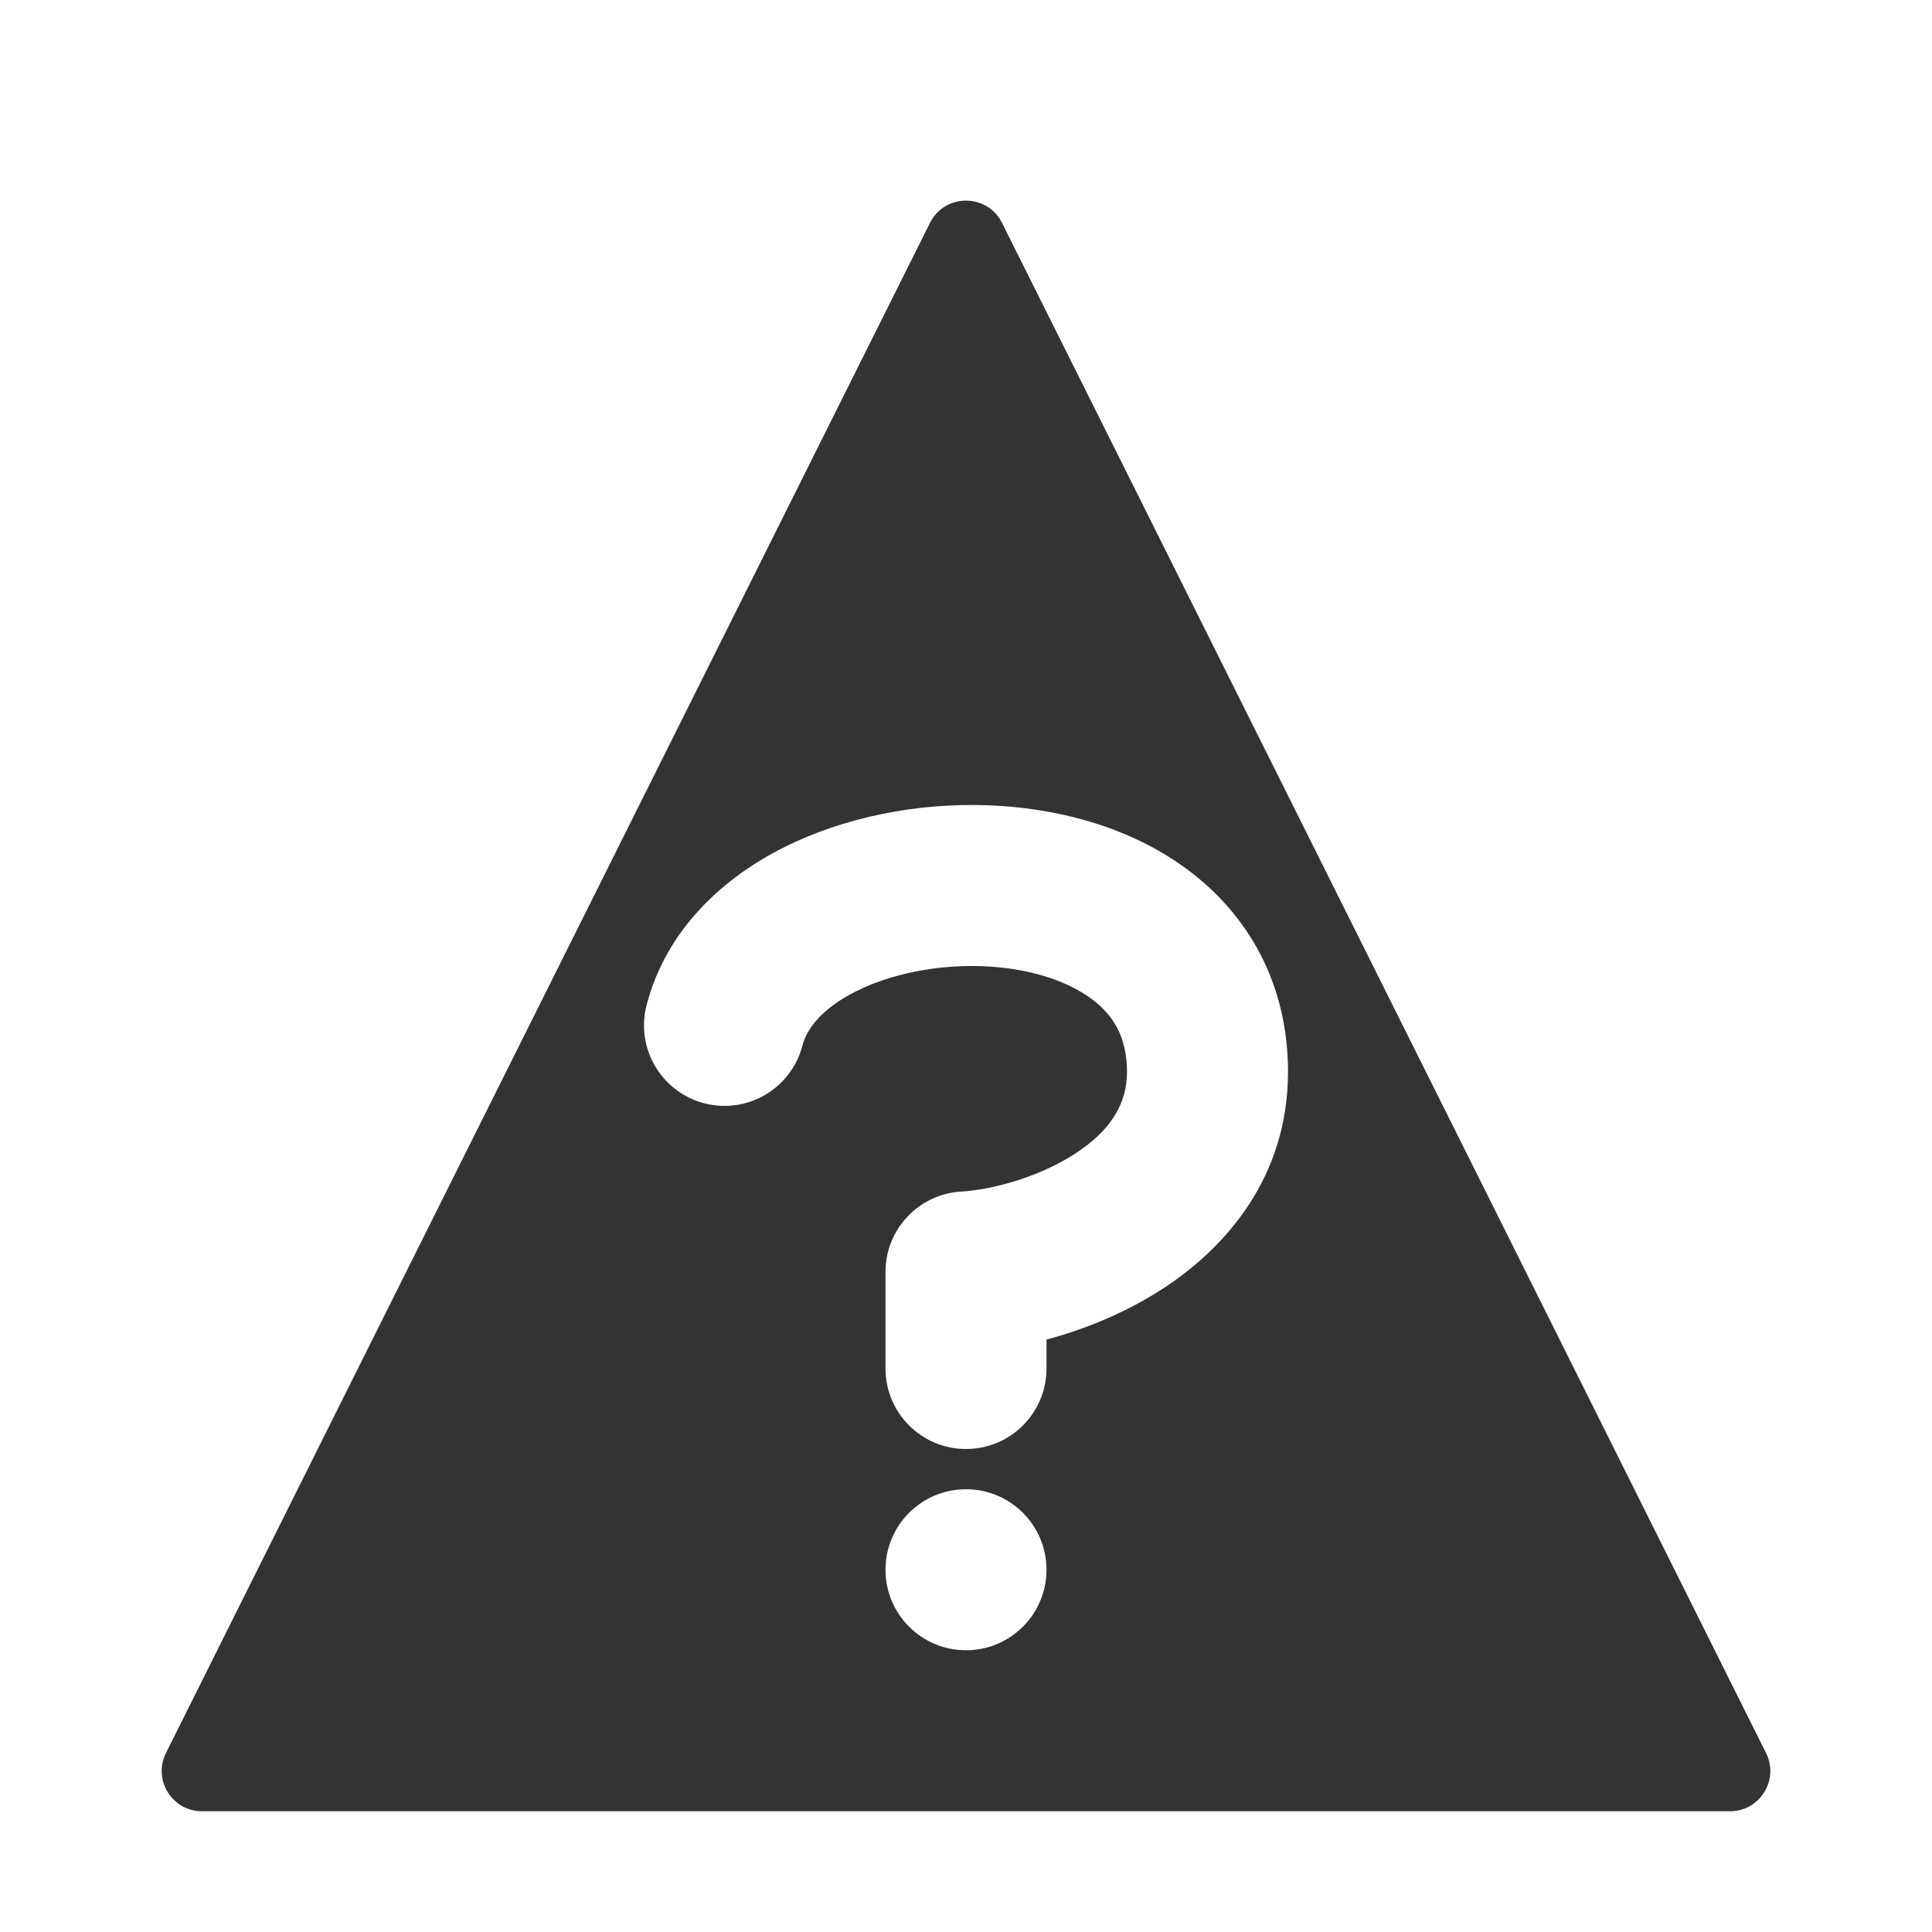 <?xml version="1.0" encoding="utf-8"?><!-- Uploaded to: SVG Repo, www.svgrepo.com, Generator: SVG Repo Mixer Tools -->
<svg width="800px" height="800px" viewBox="0 0 48 48" fill="none" xmlns="http://www.w3.org/2000/svg">
<path fill-rule="evenodd" clip-rule="evenodd" d="M23.105 5.537C23.474 4.8 24.526 4.8 24.895 5.537L43.877 43.553C44.209 44.218 43.725 45 42.982 45H5.018C4.275 45 3.791 44.218 4.123 43.553L23.105 5.537ZM22 39C22 37.895 22.895 37 24 37C25.105 37 26 37.895 26 39C26 40.105 25.105 41 24 41C22.895 41 22 40.105 22 39ZM32 26.631C32 24.416 30.992 22.701 29.479 21.587C28.037 20.525 26.224 20.064 24.518 20.006C22.802 19.948 21.002 20.29 19.487 21.047C17.981 21.8 16.556 23.078 16.064 24.973C15.787 26.042 16.429 27.133 17.498 27.411C18.567 27.688 19.659 27.046 19.936 25.977C20.044 25.559 20.419 25.054 21.275 24.625C22.123 24.202 23.248 23.966 24.382 24.004C25.526 24.043 26.488 24.352 27.108 24.809C27.658 25.213 28 25.762 28 26.631C28 27.44 27.579 28.098 26.71 28.663C25.802 29.253 24.646 29.558 23.88 29.604C22.824 29.667 22 30.542 22 31.6V34C22 35.105 22.895 36 24 36C25.105 36 26 35.105 26 34V33.281C26.959 33.025 27.974 32.612 28.89 32.017C30.488 30.978 32 29.216 32 26.631Z" fill="#333333"/>
</svg>